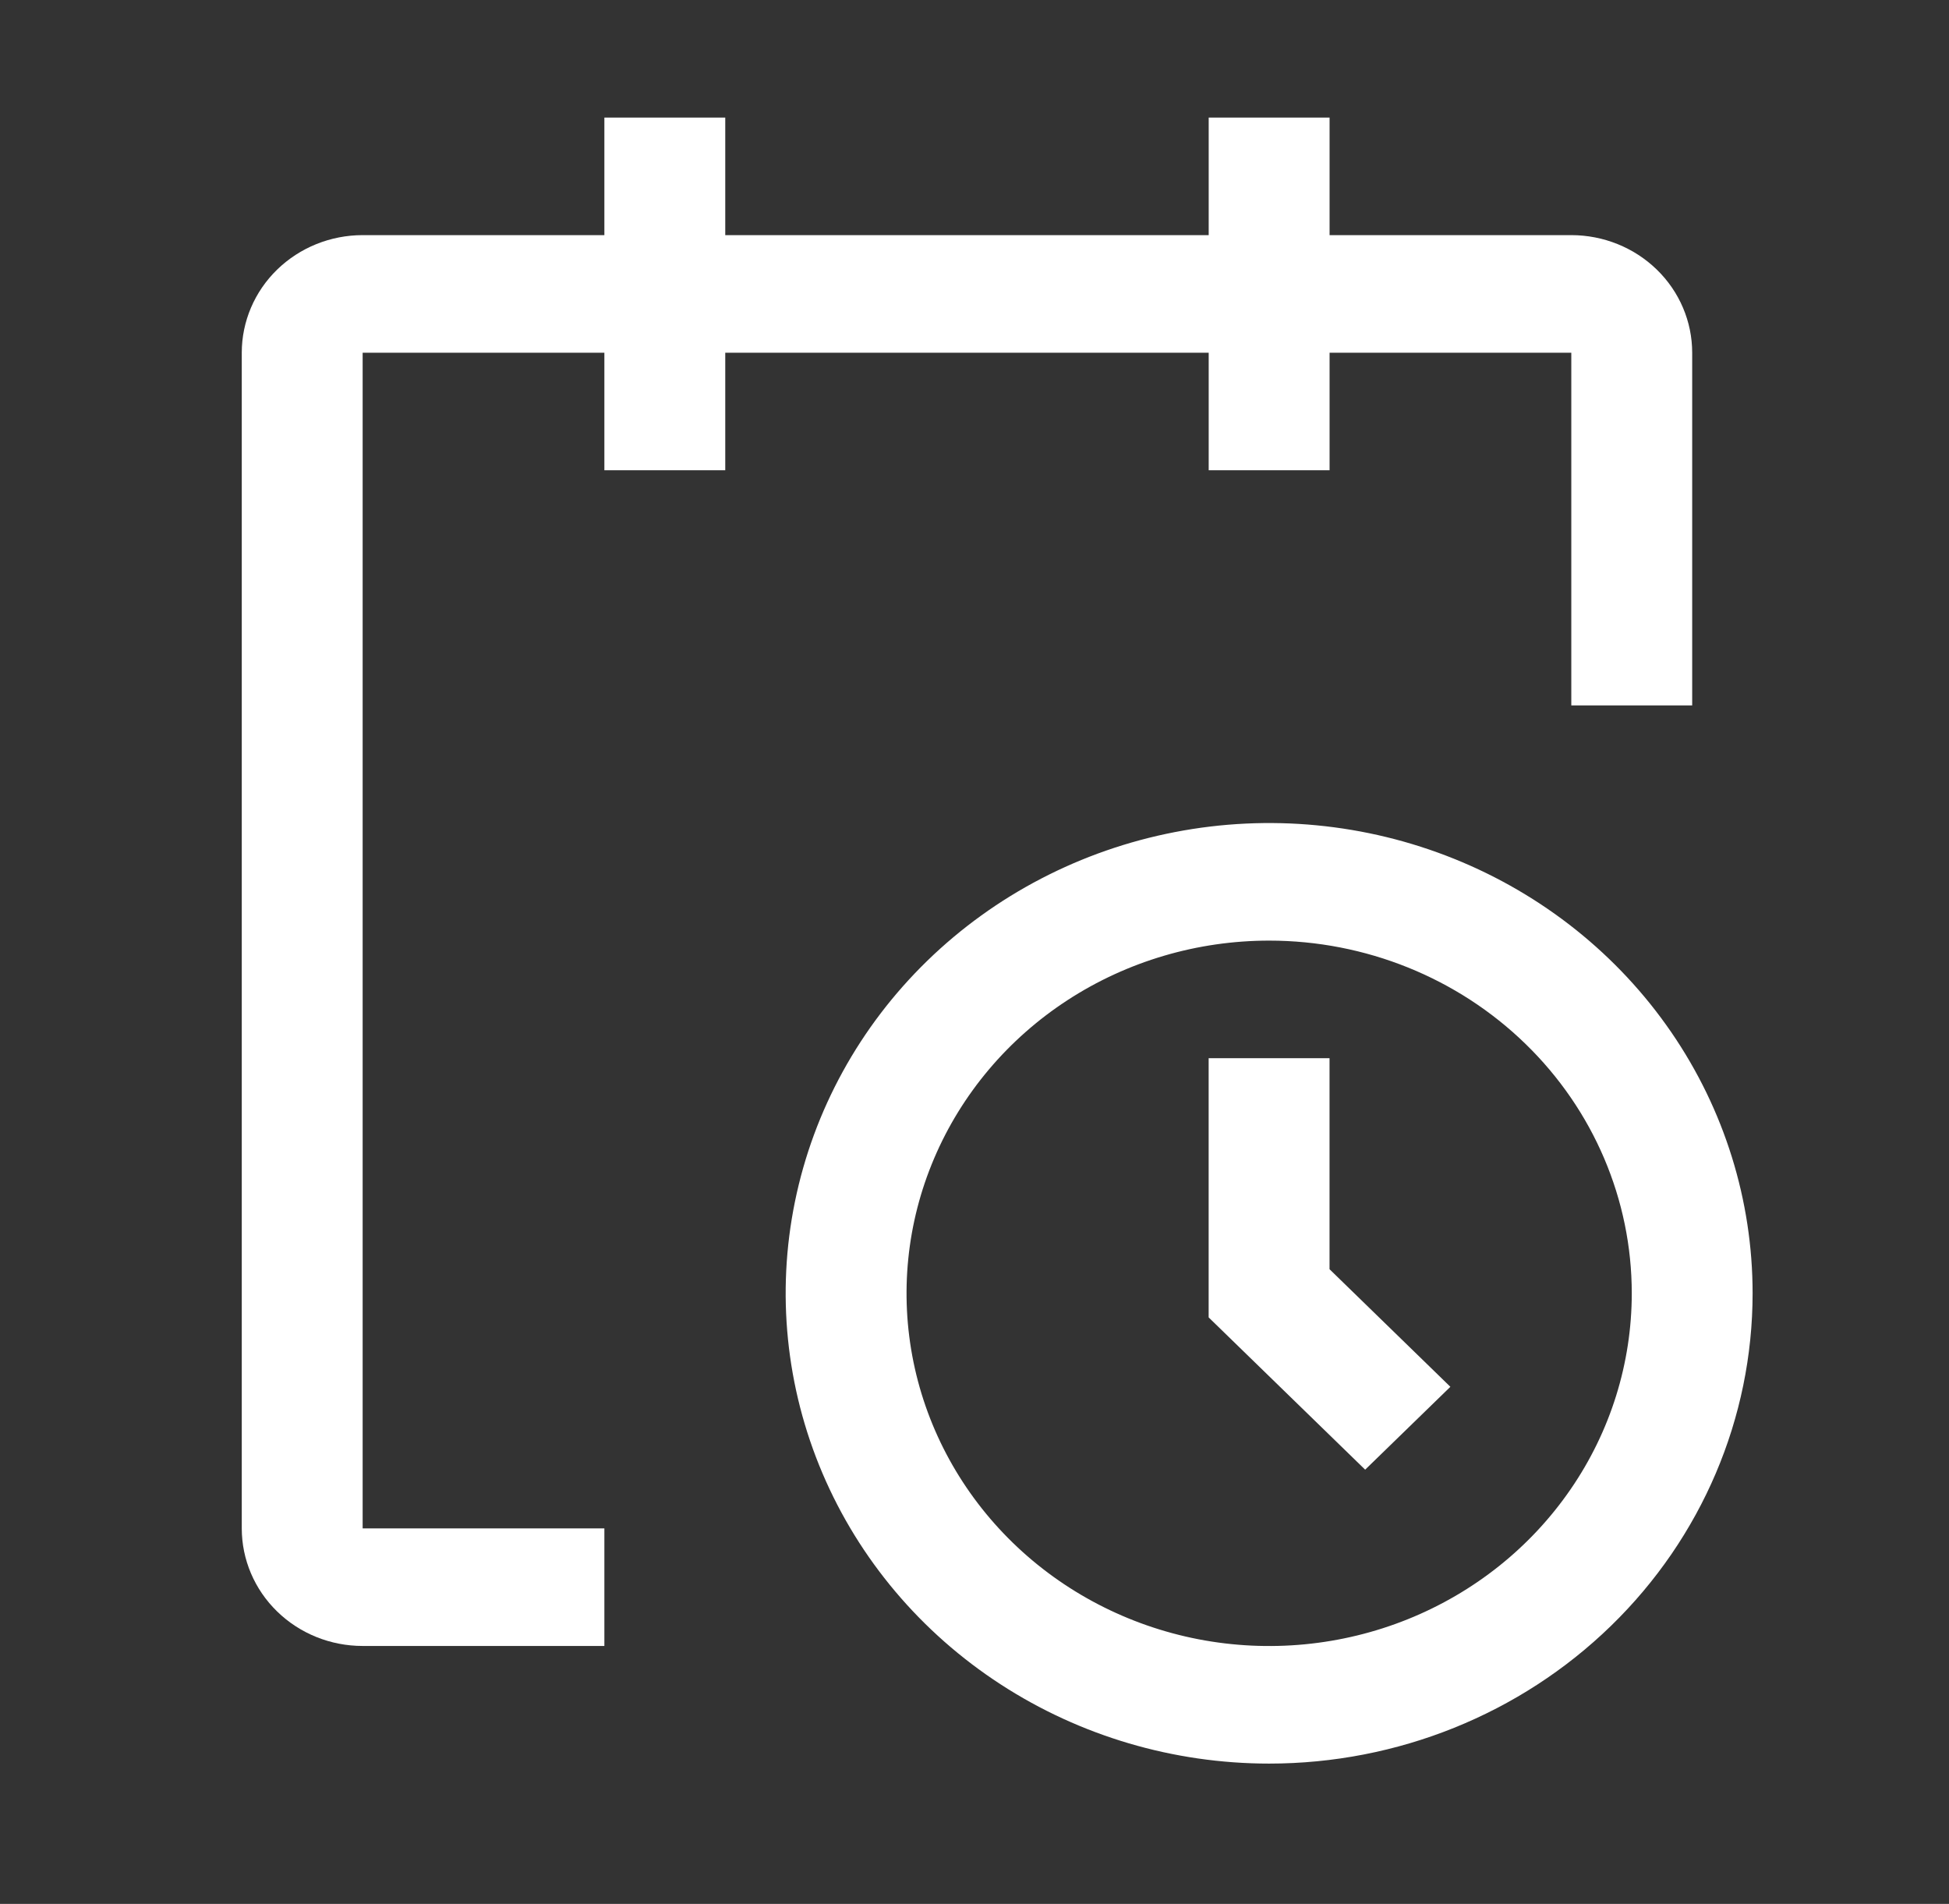 <svg width="43" height="42" viewBox="0 0 43 42" fill="none" xmlns="http://www.w3.org/2000/svg">
<rect x="0" y="0" width="43" height="42" fill="#333333" stroke="none"/>
<path d="M28.001 38.905C25.891 38.905 23.829 38.296 22.075 37.156C20.32 36.016 18.953 34.396 18.146 32.501C17.339 30.605 17.127 28.519 17.539 26.506C17.951 24.494 18.966 22.646 20.458 21.195C21.95 19.744 23.851 18.756 25.92 18.356C27.989 17.955 30.134 18.161 32.083 18.946C34.032 19.731 35.698 21.061 36.87 22.767C38.042 24.473 38.667 26.479 38.667 28.53C38.667 31.282 37.544 33.921 35.543 35.866C33.543 37.812 30.83 38.905 28.001 38.905ZM28.001 20.75C26.418 20.75 24.872 21.206 23.556 22.061C22.241 22.916 21.215 24.131 20.61 25.553C20.004 26.975 19.846 28.539 20.154 30.048C20.463 31.558 21.225 32.944 22.344 34.032C23.463 35.12 24.888 35.861 26.44 36.162C27.992 36.462 29.6 36.308 31.062 35.719C32.524 35.13 33.773 34.133 34.652 32.853C35.532 31.574 36.001 30.069 36.001 28.53C36.001 26.467 35.158 24.488 33.657 23.029C32.157 21.57 30.122 20.75 28.001 20.75Z" fill="white"/>
<path d="M30.119 32.421L26.666 29.062V23.344H29.333V27.999L31.999 30.593L30.119 32.421Z" fill="white"/>
<path d="M37.334 7.781C37.334 7.093 37.053 6.433 36.553 5.947C36.053 5.461 35.375 5.187 34.667 5.187H29.334V2.594H26.667V5.187H16.001V2.594H13.334V5.187H8.001C7.293 5.187 6.615 5.461 6.115 5.947C5.615 6.433 5.334 7.093 5.334 7.781V33.716C5.334 34.404 5.615 35.064 6.115 35.55C6.615 36.037 7.293 36.31 8.001 36.31H13.334V33.716H8.001V7.781H13.334V10.374H16.001V7.781H26.667V10.374H29.334V7.781H34.667V15.562H37.334V7.781Z" fill="white"/>
</svg>
